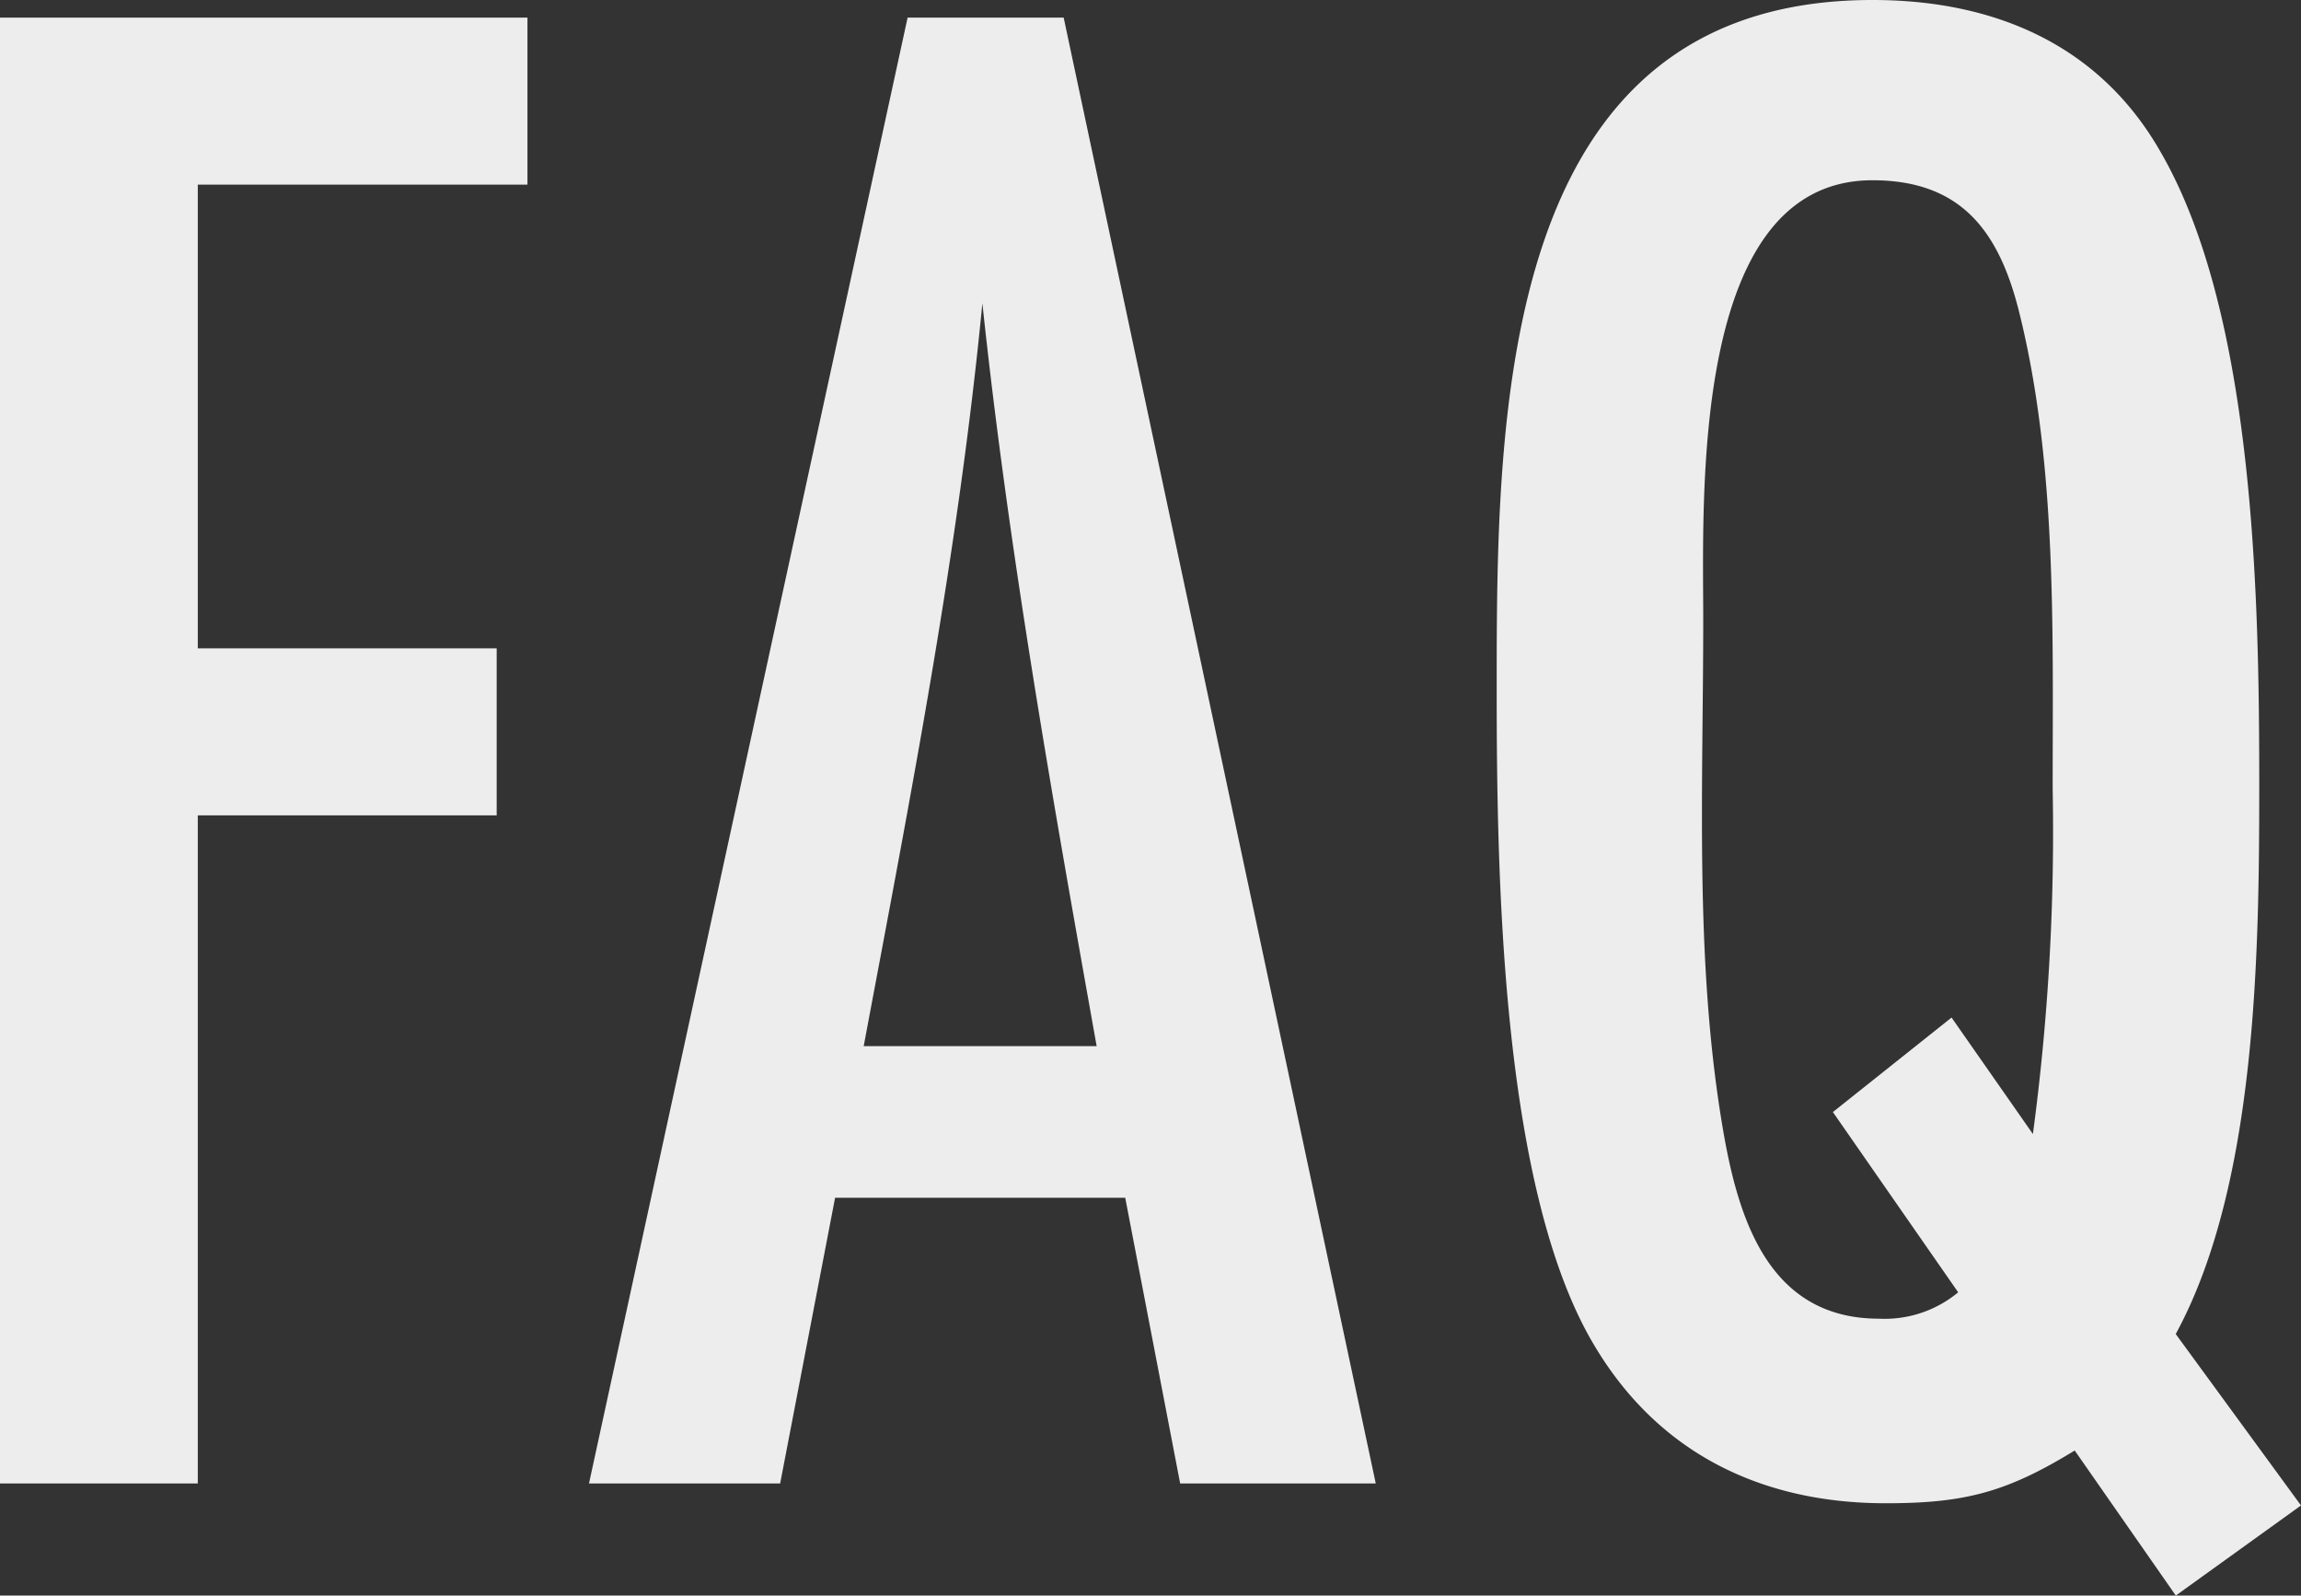 <svg xmlns="http://www.w3.org/2000/svg" width="176.943" height="122.694" viewBox="0 0 176.943 122.694">
  <rect x="0" y="0" width="176.943" height="122.694" fill="#333333" stroke="none"/>
  <path id="パス_3895" data-name="パス 3895" d="M49.179-99.879v-12.844H8.619V0h15.21V-51.376H46.813V-64.22H23.829V-99.879ZM114.413,0l-24-112.723h-12L53.911,0h14.7l4.225-21.97H95.147L99.372,0ZM75.036-33.631c3.549-18.928,7.267-37.856,9.126-57.122,2.028,19.1,5.408,38.194,8.788,57.122ZM185.562,1.69l-9.633-13.182c6.253-11.492,6.422-29.406,6.422-42.25,0-14.2-.338-36.166-7.6-48.672-4.732-8.281-12.844-11.661-22.139-11.661-28.9,0-28.9,31.941-28.9,53.066,0,14.027.338,37.518,7.1,49.686,4.9,8.788,13.013,12.844,22.815,12.844,6.084,0,9.295-.845,14.534-4.056l7.774,11.154ZM158.691-35.828l-9.126,7.267L159.2-14.7a8.851,8.851,0,0,1-6.084,2.028c-8.45,0-10.816-7.6-12-14.534-2.2-12.844-1.521-26.2-1.521-39.208,0-9.464-1.014-33.8,13.013-33.8,6.929,0,9.8,4.056,11.323,10.309,2.873,11.661,2.535,24.5,2.535,36.5a174.678,174.678,0,0,1-1.521,26.533Z" transform="translate(-8.619 114.075)" fill="#ededed"/>
</svg>
